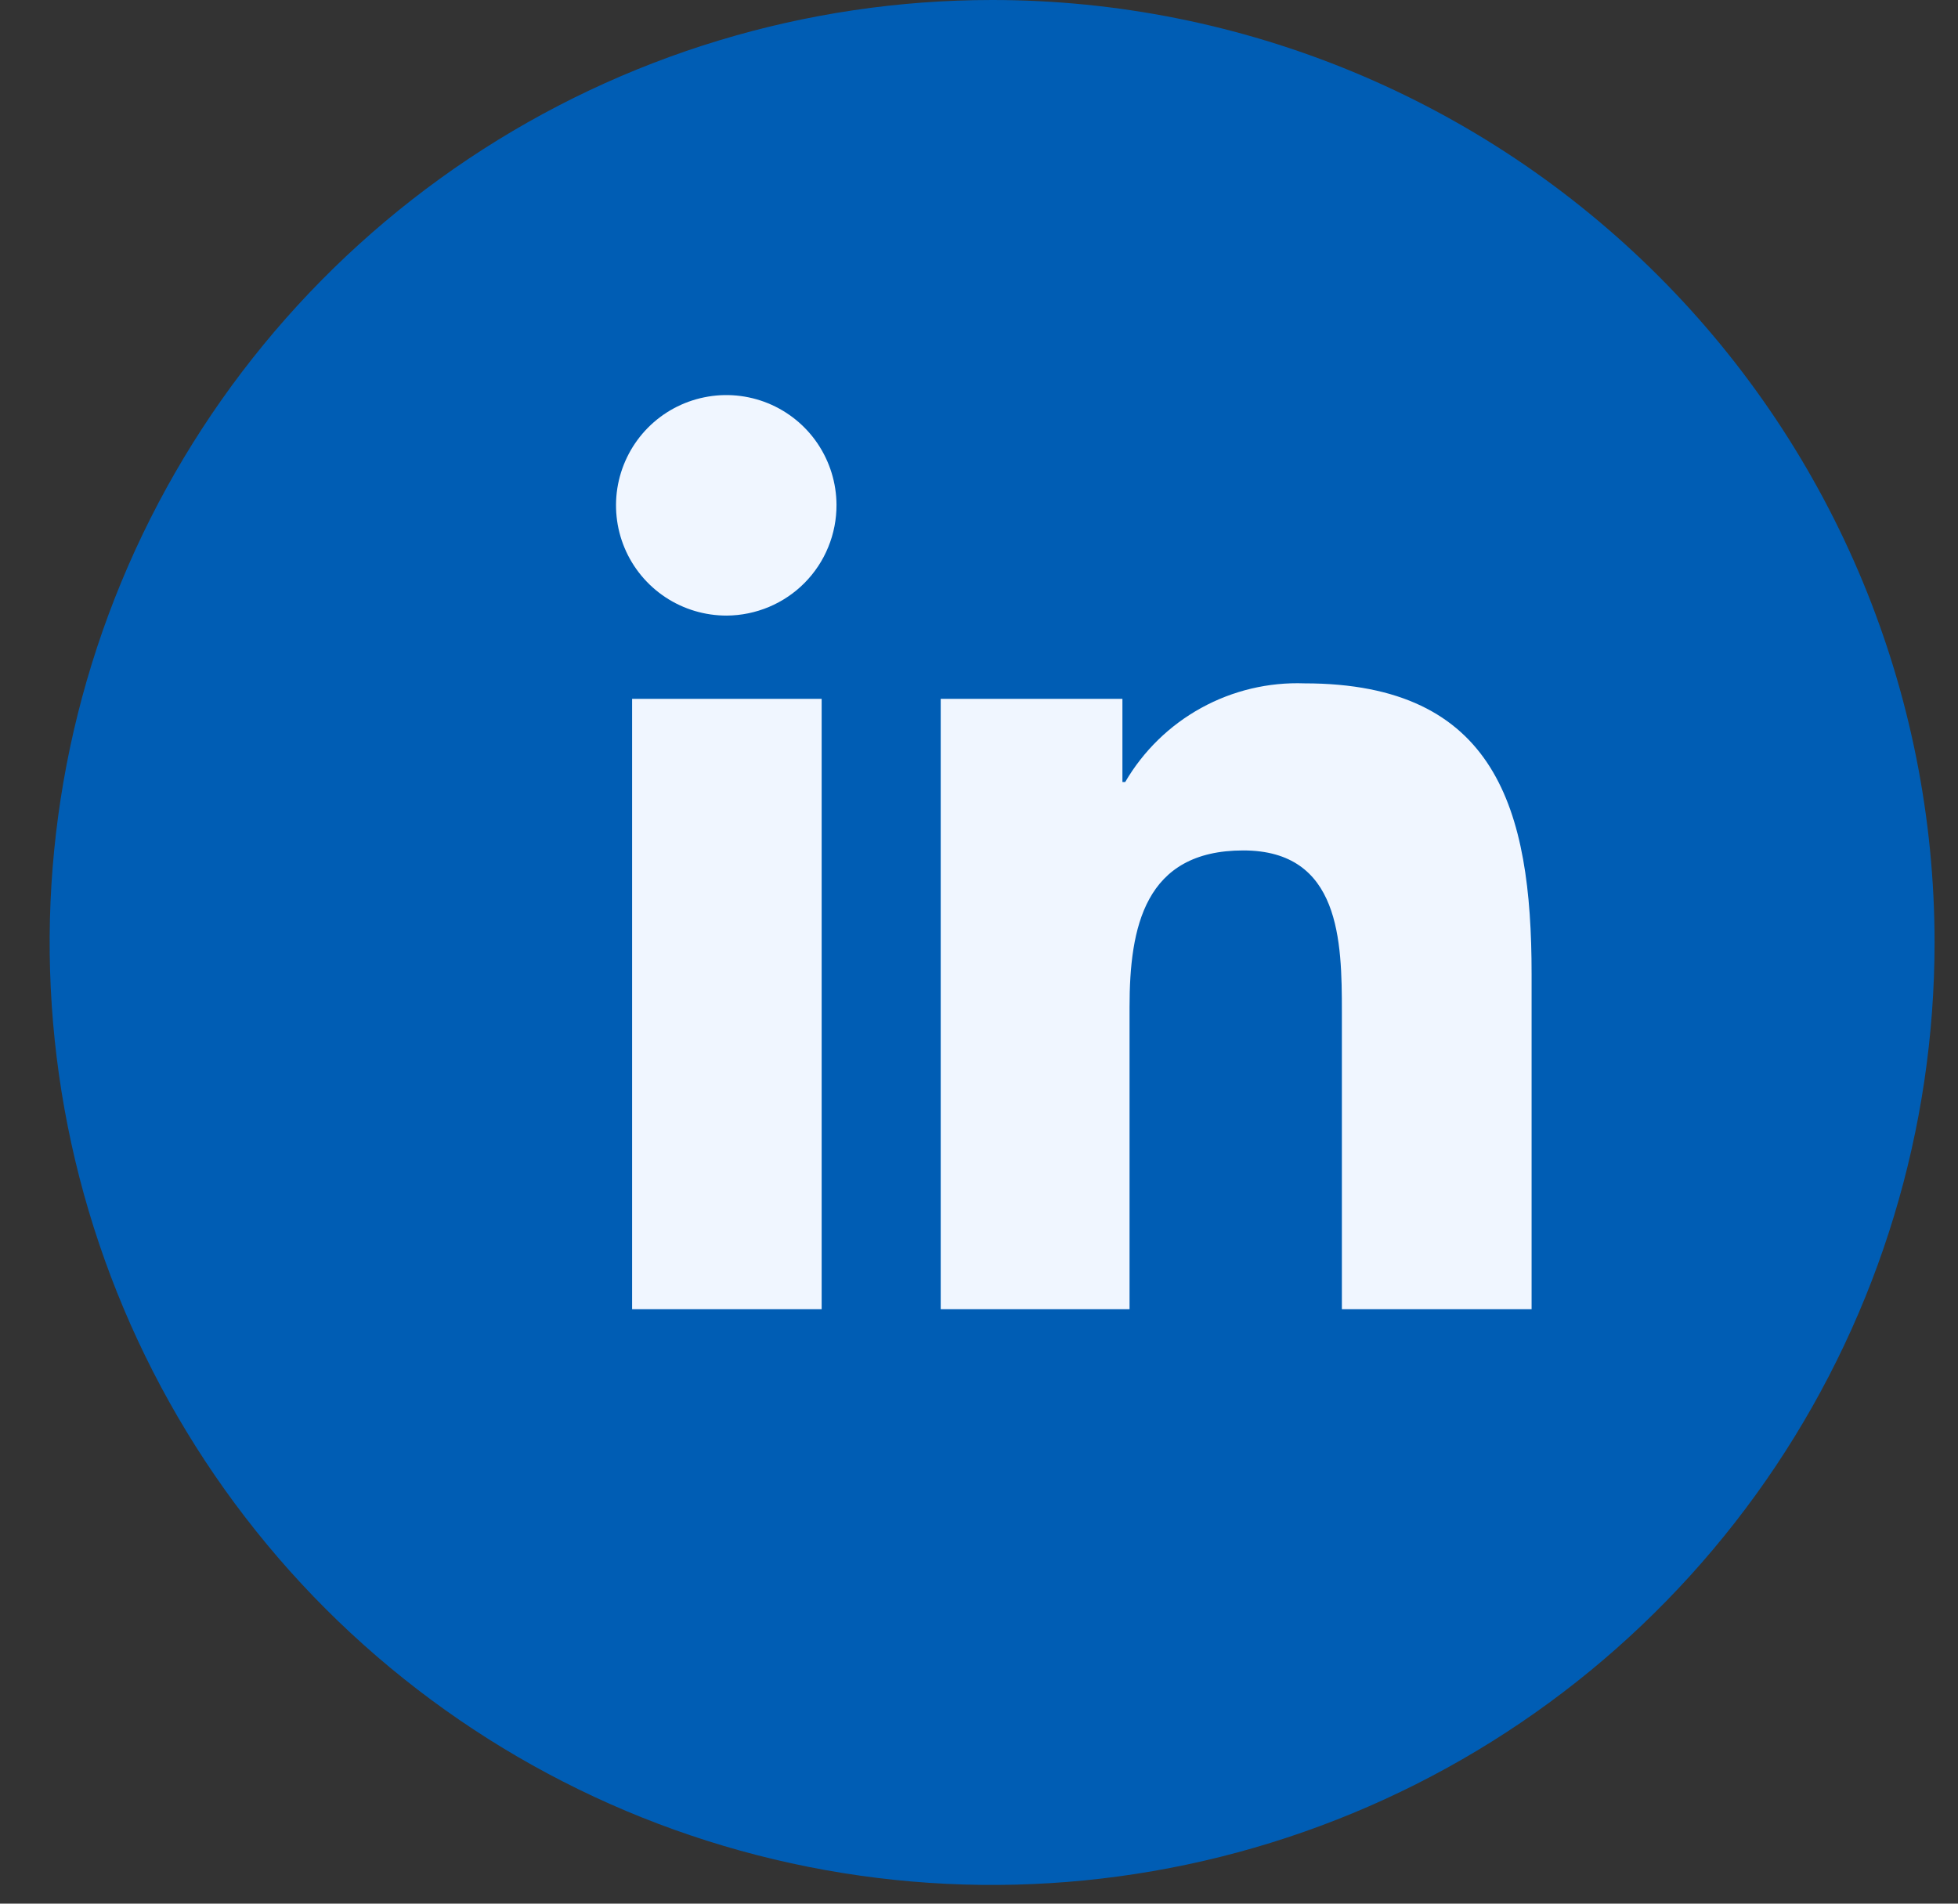 <svg width="36" height="35" viewBox="0 0 36 35" fill="none" xmlns="http://www.w3.org/2000/svg">
<rect x="0" y="0" width="36" height="35" fill="#333333" stroke="none"/>
<path d="M35.569 17.328C35.569 20.755 34.553 24.105 32.649 26.955C30.745 29.805 28.038 32.026 24.872 33.337C21.706 34.648 18.222 34.992 14.861 34.323C11.499 33.654 8.412 32.004 5.988 29.581C3.565 27.157 1.915 24.07 1.246 20.709C0.577 17.347 0.921 13.863 2.232 10.697C3.544 7.531 5.765 4.824 8.614 2.92C11.464 1.016 14.814 0 18.241 0C22.837 0 27.244 1.826 30.494 5.076C33.743 8.325 35.569 12.732 35.569 17.328Z" fill="#005DB4"/>
<path d="M15.107 24.07H11.622V12.849H15.107V24.07ZM13.363 11.318C12.962 11.319 12.569 11.202 12.235 10.981C11.901 10.76 11.639 10.445 11.484 10.075C11.329 9.706 11.287 9.298 11.363 8.905C11.44 8.511 11.631 8.149 11.913 7.864C12.195 7.579 12.555 7.385 12.948 7.305C13.341 7.224 13.749 7.263 14.12 7.414C14.491 7.566 14.809 7.824 15.033 8.156C15.257 8.489 15.378 8.88 15.38 9.281C15.381 9.547 15.33 9.811 15.229 10.057C15.129 10.304 14.98 10.528 14.793 10.717C14.606 10.906 14.383 11.056 14.138 11.159C13.892 11.262 13.629 11.316 13.363 11.318ZM28.149 24.07H24.672V18.608C24.672 17.305 24.645 15.636 22.858 15.636C21.044 15.636 20.768 17.051 20.768 18.515V24.07H17.296V12.849H20.637V14.378H20.688C21.022 13.806 21.505 13.335 22.085 13.016C22.666 12.696 23.323 12.54 23.985 12.564C27.511 12.564 28.16 14.886 28.16 17.903V24.07H28.149Z" fill="#F0F6FF"/>
</svg>
